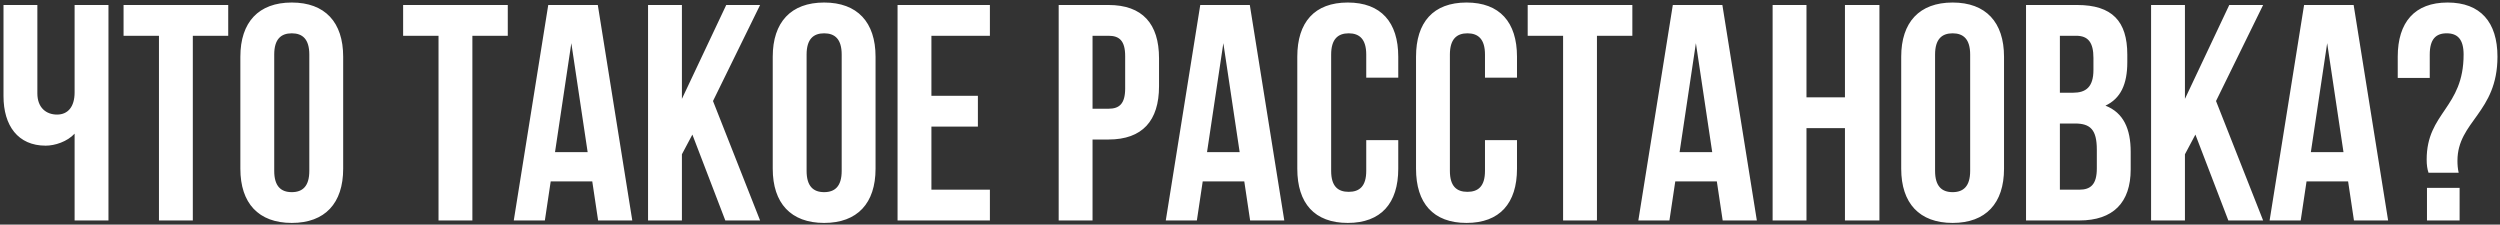 <?xml version="1.0" encoding="UTF-8"?> <svg xmlns="http://www.w3.org/2000/svg" width="601" height="54" viewBox="0 0 601 54" fill="none"><rect x="0" y="0" width="601" height="54" fill="#333333" stroke="none"/> <path d="M17.935 1.2H26.075V53H17.935V32.132C16.159 34.056 13.199 35.018 10.979 35.018C4.319 35.018 0.841 30.208 0.841 23.104V1.2H8.981V22.438C8.981 25.916 11.127 27.544 13.717 27.544C16.307 27.544 17.935 25.694 17.935 22.216V1.2ZM29.704 8.6V1.2H54.864V8.6H46.354V53H38.214V8.6H29.704ZM65.923 13.114V41.086C65.923 44.786 67.551 46.192 70.141 46.192C72.731 46.192 74.359 44.786 74.359 41.086V13.114C74.359 9.414 72.731 8.008 70.141 8.008C67.551 8.008 65.923 9.414 65.923 13.114ZM57.783 40.568V13.632C57.783 5.344 62.149 0.608 70.141 0.608C78.133 0.608 82.499 5.344 82.499 13.632V40.568C82.499 48.856 78.133 53.592 70.141 53.592C62.149 53.592 57.783 48.856 57.783 40.568ZM96.911 8.6V1.2H122.071V8.6H113.561V53H105.421V8.6H96.911ZM143.712 1.2L152 53H143.786L142.38 43.602H132.39L130.984 53H123.51L131.798 1.2H143.712ZM137.348 10.376L133.426 36.572H141.27L137.348 10.376ZM174.365 53L166.447 32.354L163.931 37.09V53H155.791V1.2H163.931V23.77L174.587 1.2H182.727L171.405 24.288L182.727 53H174.365ZM193.906 13.114V41.086C193.906 44.786 195.534 46.192 198.124 46.192C200.714 46.192 202.342 44.786 202.342 41.086V13.114C202.342 9.414 200.714 8.008 198.124 8.008C195.534 8.008 193.906 9.414 193.906 13.114ZM185.766 40.568V13.632C185.766 5.344 190.132 0.608 198.124 0.608C206.116 0.608 210.482 5.344 210.482 13.632V40.568C210.482 48.856 206.116 53.592 198.124 53.592C190.132 53.592 185.766 48.856 185.766 40.568ZM223.912 8.6V23.03H235.086V30.43H223.912V45.6H237.972V53H215.772V1.2H237.972V8.6H223.912ZM266.494 1.2C274.634 1.2 278.63 5.714 278.63 14.002V20.736C278.63 29.024 274.634 33.538 266.494 33.538H262.646V53H254.506V1.2H266.494ZM266.494 8.6H262.646V26.138H266.494C269.084 26.138 270.49 24.954 270.49 21.254V13.484C270.49 9.784 269.084 8.6 266.494 8.6ZM300.456 1.2L308.744 53H300.53L299.124 43.602H289.134L287.728 53H280.254L288.542 1.2H300.456ZM294.092 10.376L290.17 36.572H298.014L294.092 10.376ZM328.445 33.686H336.141V40.568C336.141 48.856 331.997 53.592 324.005 53.592C316.013 53.592 311.869 48.856 311.869 40.568V13.632C311.869 5.344 316.013 0.608 324.005 0.608C331.997 0.608 336.141 5.344 336.141 13.632V18.664H328.445V13.114C328.445 9.414 326.817 8.008 324.227 8.008C321.637 8.008 320.009 9.414 320.009 13.114V41.086C320.009 44.786 321.637 46.118 324.227 46.118C326.817 46.118 328.445 44.786 328.445 41.086V33.686ZM356.99 33.686H364.686V40.568C364.686 48.856 360.542 53.592 352.55 53.592C344.558 53.592 340.414 48.856 340.414 40.568V13.632C340.414 5.344 344.558 0.608 352.55 0.608C360.542 0.608 364.686 5.344 364.686 13.632V18.664H356.99V13.114C356.99 9.414 355.362 8.008 352.772 8.008C350.182 8.008 348.554 9.414 348.554 13.114V41.086C348.554 44.786 350.182 46.118 352.772 46.118C355.362 46.118 356.99 44.786 356.99 41.086V33.686ZM367.257 8.6V1.2H392.417V8.6H383.907V53H375.767V8.6H367.257ZM414.058 1.2L422.346 53H414.132L412.726 43.602H402.736L401.33 53H393.856L402.144 1.2H414.058ZM407.694 10.376L403.772 36.572H411.616L407.694 10.376ZM434.277 30.8V53H426.137V1.2H434.277V23.4H443.527V1.2H451.815V53H443.527V30.8H434.277ZM465.191 13.114V41.086C465.191 44.786 466.819 46.192 469.409 46.192C471.999 46.192 473.627 44.786 473.627 41.086V13.114C473.627 9.414 471.999 8.008 469.409 8.008C466.819 8.008 465.191 9.414 465.191 13.114ZM457.051 40.568V13.632C457.051 5.344 461.417 0.608 469.409 0.608C477.401 0.608 481.767 5.344 481.767 13.632V40.568C481.767 48.856 477.401 53.592 469.409 53.592C461.417 53.592 457.051 48.856 457.051 40.568ZM499.341 1.2C507.777 1.2 511.403 5.122 511.403 13.114V14.964C511.403 20.292 509.775 23.696 506.149 25.398C510.515 27.1 512.217 31.022 512.217 36.498V40.716C512.217 48.708 507.999 53 499.859 53H487.057V1.2H499.341ZM498.823 29.69H495.197V45.6H499.859C502.597 45.6 504.077 44.342 504.077 40.494V35.98C504.077 31.17 502.523 29.69 498.823 29.69ZM499.119 8.6H495.197V22.29H498.379C501.413 22.29 503.263 20.958 503.263 16.814V13.928C503.263 10.228 502.005 8.6 499.119 8.6ZM535.693 53L527.775 32.354L525.259 37.09V53H517.119V1.2H525.259V23.77L535.915 1.2H544.055L532.733 24.288L544.055 53H535.693ZM565.816 1.2L574.104 53H565.89L564.484 43.602H554.494L553.088 53H545.614L553.902 1.2H565.816ZM559.452 10.376L555.53 36.572H563.374L559.452 10.376ZM591.067 41.53H583.815C583.519 40.642 583.371 39.68 583.371 38.348C583.371 27.026 592.251 25.99 592.251 13.114C592.251 9.414 590.771 8.008 588.181 8.008C585.591 8.008 584.111 9.414 584.111 13.114V18.738H576.415V13.632C576.415 5.344 580.485 0.608 588.403 0.608C596.321 0.608 600.391 5.344 600.391 13.632C600.391 27.1 590.771 29.172 590.771 38.644C590.771 39.606 590.845 40.568 591.067 41.53ZM583.445 45.156H591.289V53H583.445V45.156Z" fill="white"></path> </svg> 